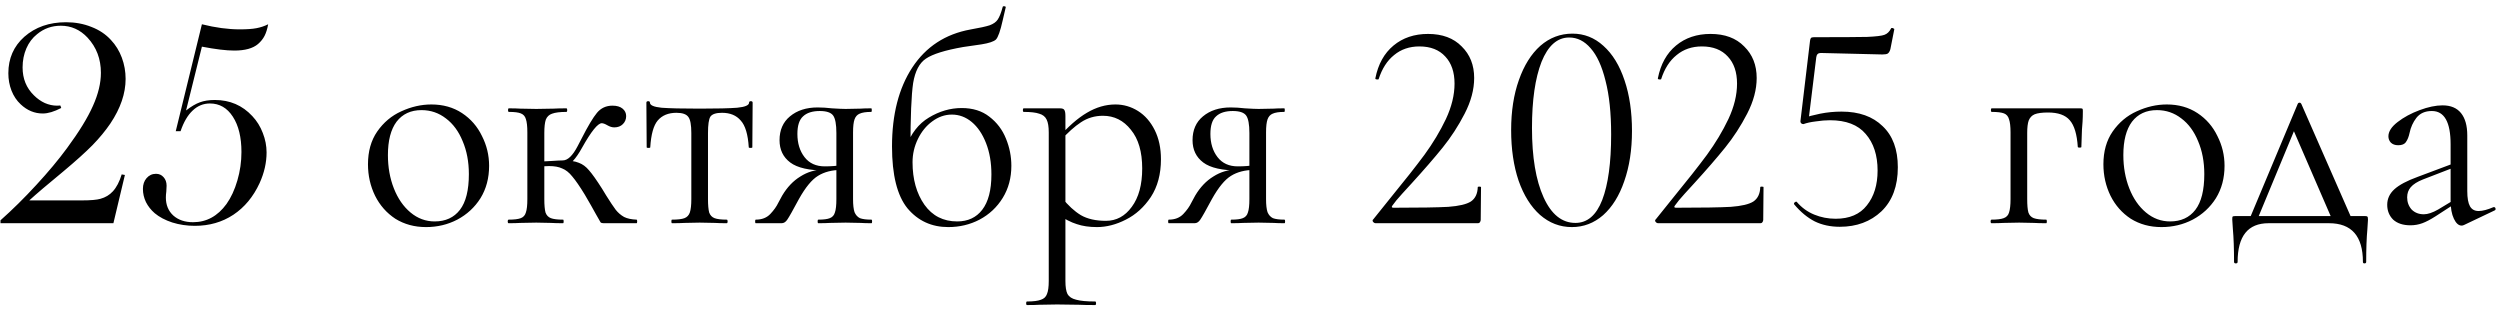 <?xml version="1.0" encoding="UTF-8"?> <svg xmlns="http://www.w3.org/2000/svg" width="168" height="21" viewBox="0 0 168 21" fill="none"><path d="M7.621 15H0.033V14.805C0.834 14.095 1.635 13.304 2.436 12.432C3.243 11.559 3.933 10.732 4.506 9.951C5.313 8.857 5.893 7.913 6.244 7.119C6.602 6.325 6.781 5.583 6.781 4.893C6.781 3.962 6.482 3.174 5.883 2.529C5.382 1.995 4.783 1.729 4.086 1.729C3.48 1.729 2.95 1.917 2.494 2.295C2.182 2.542 1.941 2.861 1.771 3.252C1.602 3.643 1.518 4.069 1.518 4.531C1.518 5.286 1.771 5.911 2.279 6.406C2.501 6.628 2.745 6.8 3.012 6.924C3.285 7.041 3.555 7.1 3.822 7.1C3.874 7.1 3.952 7.096 4.057 7.09L4.115 7.256C3.64 7.503 3.227 7.627 2.875 7.627C2.322 7.627 1.827 7.422 1.391 7.012C1.124 6.764 0.919 6.458 0.775 6.094C0.632 5.729 0.561 5.339 0.561 4.922C0.561 3.926 0.919 3.109 1.635 2.471C2.377 1.82 3.311 1.494 4.438 1.494C5.049 1.494 5.616 1.598 6.137 1.807C6.664 2.008 7.104 2.301 7.455 2.686C7.774 3.024 8.018 3.421 8.188 3.877C8.357 4.333 8.441 4.808 8.441 5.303C8.441 6.279 8.1 7.279 7.416 8.301C7.084 8.789 6.684 9.274 6.215 9.756C5.746 10.231 5.095 10.817 4.262 11.514C3.194 12.393 2.429 13.044 1.967 13.467H5.492C6.085 13.467 6.505 13.431 6.752 13.359C7.084 13.268 7.361 13.102 7.582 12.861C7.829 12.594 8.028 12.213 8.178 11.719L8.393 11.758L7.621 15ZM11.81 8.818L13.568 1.631C14.48 1.859 15.326 1.973 16.107 1.973C16.583 1.973 16.957 1.947 17.23 1.895C17.51 1.842 17.774 1.755 18.021 1.631C17.963 1.95 17.881 2.21 17.777 2.412C17.673 2.614 17.527 2.796 17.338 2.959C16.993 3.252 16.462 3.398 15.746 3.398C15.206 3.398 14.48 3.311 13.568 3.135L12.504 7.422C12.849 7.155 13.158 6.973 13.432 6.875C13.712 6.771 14.047 6.719 14.438 6.719C15.447 6.719 16.287 7.08 16.957 7.803C17.263 8.128 17.497 8.506 17.66 8.936C17.829 9.365 17.914 9.801 17.914 10.244C17.914 10.928 17.758 11.615 17.445 12.305C17.022 13.223 16.433 13.932 15.678 14.434C14.929 14.928 14.066 15.176 13.09 15.176C12.562 15.176 12.058 15.101 11.576 14.951C11.101 14.795 10.707 14.587 10.395 14.326C10.147 14.111 9.952 13.864 9.809 13.584C9.672 13.297 9.604 13.001 9.604 12.695C9.604 12.402 9.685 12.162 9.848 11.973C10.017 11.777 10.229 11.68 10.482 11.68C10.691 11.68 10.86 11.755 10.99 11.904C11.127 12.054 11.195 12.246 11.195 12.48C11.195 12.572 11.189 12.702 11.176 12.871C11.156 13.014 11.146 13.148 11.146 13.271C11.146 13.773 11.312 14.176 11.645 14.482C11.983 14.782 12.426 14.932 12.973 14.932C13.878 14.932 14.626 14.525 15.219 13.711C15.525 13.281 15.769 12.754 15.951 12.129C16.134 11.504 16.225 10.866 16.225 10.215C16.225 9.225 16.033 8.434 15.648 7.842C15.264 7.249 14.75 6.953 14.105 6.953C13.663 6.953 13.275 7.113 12.943 7.432C12.611 7.744 12.341 8.206 12.133 8.818H11.81ZM28.628 15.26C27.855 15.26 27.168 15.073 26.568 14.7C25.981 14.313 25.528 13.8 25.208 13.16C24.888 12.507 24.728 11.8 24.728 11.04C24.728 10.173 24.934 9.44 25.348 8.84C25.774 8.227 26.314 7.773 26.968 7.48C27.634 7.173 28.308 7.02 28.988 7.02C29.774 7.02 30.461 7.213 31.048 7.6C31.634 7.987 32.081 8.5 32.388 9.14C32.708 9.767 32.868 10.433 32.868 11.14C32.868 11.967 32.675 12.693 32.288 13.32C31.901 13.933 31.381 14.413 30.728 14.76C30.088 15.093 29.388 15.26 28.628 15.26ZM29.208 14.88C29.941 14.88 30.508 14.62 30.908 14.1C31.308 13.58 31.508 12.78 31.508 11.7C31.508 10.873 31.368 10.133 31.088 9.48C30.821 8.827 30.448 8.32 29.968 7.96C29.488 7.587 28.941 7.4 28.328 7.4C27.608 7.4 27.048 7.66 26.648 8.18C26.261 8.7 26.068 9.447 26.068 10.42C26.068 11.233 26.201 11.98 26.468 12.66C26.735 13.34 27.108 13.88 27.588 14.28C28.068 14.68 28.608 14.88 29.208 14.88ZM34.178 15C34.138 15 34.118 14.96 34.118 14.88C34.118 14.8 34.138 14.76 34.178 14.76C34.551 14.76 34.825 14.727 34.998 14.66C35.172 14.593 35.285 14.467 35.338 14.28C35.405 14.093 35.438 13.793 35.438 13.38V8.9C35.438 8.487 35.405 8.187 35.338 8C35.285 7.813 35.172 7.687 34.998 7.62C34.838 7.553 34.572 7.52 34.198 7.52C34.158 7.52 34.138 7.48 34.138 7.4C34.138 7.32 34.158 7.28 34.198 7.28C34.518 7.28 34.772 7.287 34.958 7.3L36.038 7.32L37.198 7.3C37.411 7.287 37.698 7.28 38.058 7.28C38.098 7.28 38.118 7.32 38.118 7.4C38.118 7.48 38.098 7.52 38.058 7.52C37.632 7.52 37.312 7.56 37.098 7.64C36.898 7.707 36.758 7.84 36.678 8.04C36.611 8.24 36.578 8.54 36.578 8.94V13.38C36.578 13.78 36.605 14.08 36.658 14.28C36.725 14.467 36.845 14.593 37.018 14.66C37.191 14.727 37.465 14.76 37.838 14.76C37.865 14.76 37.878 14.8 37.878 14.88C37.878 14.96 37.865 15 37.838 15C37.505 15 37.238 14.993 37.038 14.98L36.038 14.96L34.958 14.98C34.772 14.993 34.511 15 34.178 15ZM40.558 15C40.465 15 40.398 14.98 40.358 14.94C40.331 14.887 40.225 14.7 40.038 14.38C39.865 14.06 39.618 13.627 39.298 13.08C38.965 12.533 38.685 12.127 38.458 11.86C38.245 11.593 38.018 11.413 37.778 11.32C37.551 11.213 37.258 11.16 36.898 11.16C36.672 11.16 36.378 11.18 36.018 11.22L35.998 10.86C36.252 10.86 36.592 10.847 37.018 10.82C37.418 10.793 37.685 10.78 37.818 10.78C38.285 10.78 38.645 10.833 38.898 10.94C39.151 11.033 39.378 11.2 39.578 11.44C39.791 11.68 40.085 12.093 40.458 12.68L40.738 13.14C41.005 13.567 41.218 13.887 41.378 14.1C41.538 14.3 41.725 14.46 41.938 14.58C42.151 14.687 42.431 14.747 42.778 14.76C42.805 14.76 42.818 14.8 42.818 14.88C42.818 14.96 42.805 15 42.778 15H40.558ZM37.818 10.78C38.151 10.78 38.485 10.46 38.818 9.82L39.078 9.32C39.505 8.48 39.852 7.9 40.118 7.58C40.385 7.26 40.731 7.1 41.158 7.1C41.452 7.1 41.678 7.167 41.838 7.3C41.998 7.433 42.078 7.6 42.078 7.8C42.078 8.013 42.005 8.193 41.858 8.34C41.712 8.487 41.518 8.56 41.278 8.56C41.132 8.56 40.978 8.513 40.818 8.42C40.658 8.327 40.532 8.28 40.438 8.28C40.172 8.28 39.731 8.827 39.118 9.92C38.905 10.307 38.698 10.607 38.498 10.82C38.298 11.02 38.072 11.12 37.818 11.12V10.78ZM45.157 15C45.131 15 45.117 14.96 45.117 14.88C45.117 14.8 45.131 14.76 45.157 14.76C45.544 14.76 45.824 14.727 45.997 14.66C46.171 14.593 46.291 14.467 46.357 14.28C46.424 14.08 46.457 13.78 46.457 13.38V8.94C46.457 8.393 46.391 8.033 46.257 7.86C46.124 7.673 45.857 7.58 45.457 7.58C44.911 7.58 44.491 7.753 44.197 8.1C43.917 8.433 43.751 9.033 43.697 9.9C43.697 9.927 43.657 9.94 43.577 9.94C43.497 9.94 43.457 9.927 43.457 9.9L43.437 6.9C43.437 6.833 43.477 6.8 43.557 6.8C43.637 6.8 43.677 6.833 43.677 6.9C43.677 7.073 43.937 7.187 44.457 7.24C44.977 7.28 45.831 7.3 47.017 7.3C48.177 7.3 49.017 7.28 49.537 7.24C50.071 7.187 50.337 7.073 50.337 6.9C50.337 6.833 50.377 6.8 50.457 6.8C50.537 6.8 50.577 6.833 50.577 6.9L50.557 9.9C50.557 9.927 50.517 9.94 50.437 9.94C50.357 9.94 50.317 9.927 50.317 9.9C50.264 9.033 50.084 8.433 49.777 8.1C49.484 7.753 49.064 7.58 48.517 7.58C48.117 7.58 47.857 7.667 47.737 7.84C47.631 8.013 47.577 8.38 47.577 8.94V13.38C47.577 13.78 47.604 14.08 47.657 14.28C47.724 14.467 47.844 14.593 48.017 14.66C48.191 14.727 48.464 14.76 48.837 14.76C48.877 14.76 48.897 14.8 48.897 14.88C48.897 14.96 48.877 15 48.837 15C48.504 15 48.244 14.993 48.057 14.98L47.017 14.96L45.997 14.98C45.797 14.993 45.517 15 45.157 15ZM58.565 14.76C58.592 14.76 58.605 14.8 58.605 14.88C58.605 14.96 58.592 15 58.565 15C58.258 15 58.019 14.993 57.845 14.98L56.825 14.96L55.765 14.98C55.578 14.993 55.319 15 54.985 15C54.959 15 54.945 14.96 54.945 14.88C54.945 14.8 54.959 14.76 54.985 14.76C55.345 14.76 55.605 14.727 55.765 14.66C55.938 14.593 56.052 14.467 56.105 14.28C56.172 14.093 56.205 13.793 56.205 13.38V11.38L56.525 11.42C55.912 11.42 55.392 11.553 54.965 11.82C54.552 12.073 54.125 12.593 53.685 13.38C53.285 14.127 53.025 14.587 52.905 14.76C52.798 14.92 52.672 15 52.525 15H50.785C50.758 15 50.745 14.96 50.745 14.88C50.745 14.8 50.758 14.76 50.785 14.76C51.199 14.76 51.525 14.633 51.765 14.38C52.005 14.127 52.185 13.873 52.305 13.62C52.438 13.367 52.525 13.207 52.565 13.14C52.898 12.58 53.305 12.153 53.785 11.86C54.265 11.553 54.785 11.4 55.345 11.4L55.485 11.46C54.379 11.46 53.585 11.28 53.105 10.92C52.625 10.56 52.385 10.06 52.385 9.42C52.385 8.74 52.618 8.207 53.085 7.82C53.565 7.42 54.185 7.22 54.945 7.22C55.252 7.22 55.572 7.24 55.905 7.28C56.332 7.307 56.639 7.32 56.825 7.32L57.825 7.3C57.998 7.287 58.239 7.28 58.545 7.28C58.572 7.28 58.585 7.32 58.585 7.4C58.585 7.48 58.572 7.52 58.545 7.52C58.199 7.52 57.938 7.56 57.765 7.64C57.605 7.707 57.492 7.833 57.425 8.02C57.358 8.207 57.325 8.5 57.325 8.9V13.38C57.325 13.767 57.358 14.06 57.425 14.26C57.505 14.447 57.625 14.58 57.785 14.66C57.959 14.727 58.218 14.76 58.565 14.76ZM53.585 9C53.585 9.627 53.745 10.147 54.065 10.56C54.385 10.973 54.839 11.18 55.425 11.18C55.892 11.18 56.279 11.147 56.585 11.08L56.205 11.24V8.94C56.205 8.353 56.132 7.96 55.985 7.76C55.839 7.56 55.538 7.46 55.085 7.46C54.592 7.46 54.218 7.58 53.965 7.82C53.712 8.047 53.585 8.44 53.585 9ZM63.723 15.26C62.603 15.26 61.69 14.84 60.983 14C60.29 13.147 59.943 11.76 59.943 9.84C59.943 7.693 60.397 5.927 61.303 4.54C62.223 3.14 63.53 2.287 65.223 1.98C65.837 1.873 66.263 1.78 66.503 1.7C66.757 1.607 66.936 1.48 67.043 1.32C67.163 1.147 67.276 0.86 67.383 0.46C67.397 0.42 67.436 0.407 67.503 0.42C67.57 0.433 67.597 0.46 67.583 0.5C67.45 1.047 67.383 1.333 67.383 1.36C67.223 2.08 67.07 2.513 66.923 2.66C66.776 2.793 66.457 2.9 65.963 2.98C65.483 3.047 65.07 3.107 64.723 3.16C63.51 3.373 62.676 3.633 62.223 3.94C61.783 4.233 61.496 4.78 61.363 5.58C61.243 6.38 61.183 7.847 61.183 9.98L60.883 9.88C61.217 8.973 61.73 8.313 62.423 7.9C63.13 7.473 63.863 7.26 64.623 7.26C65.37 7.26 65.99 7.453 66.483 7.84C66.99 8.227 67.363 8.72 67.603 9.32C67.843 9.907 67.963 10.513 67.963 11.14C67.963 11.953 67.77 12.673 67.383 13.3C66.996 13.927 66.477 14.413 65.823 14.76C65.183 15.093 64.483 15.26 63.723 15.26ZM64.323 14.88C65.043 14.88 65.603 14.62 66.003 14.1C66.416 13.567 66.623 12.773 66.623 11.72C66.623 10.933 66.503 10.233 66.263 9.62C66.023 9.007 65.703 8.533 65.303 8.2C64.903 7.867 64.457 7.7 63.963 7.7C63.496 7.7 63.056 7.853 62.643 8.16C62.243 8.453 61.923 8.847 61.683 9.34C61.443 9.833 61.323 10.353 61.323 10.9C61.323 12.047 61.59 13 62.123 13.76C62.657 14.507 63.39 14.88 64.323 14.88ZM69.016 20.5C68.976 20.5 68.956 20.46 68.956 20.38C68.956 20.3 68.976 20.26 69.016 20.26C69.442 20.26 69.756 20.22 69.956 20.14C70.156 20.073 70.289 19.947 70.356 19.76C70.436 19.573 70.476 19.28 70.476 18.88V8.9C70.476 8.513 70.429 8.227 70.336 8.04C70.242 7.84 70.076 7.707 69.836 7.64C69.609 7.56 69.262 7.52 68.796 7.52C68.756 7.52 68.736 7.48 68.736 7.4C68.736 7.32 68.756 7.28 68.796 7.28H71.216C71.376 7.28 71.476 7.313 71.516 7.38C71.569 7.447 71.596 7.587 71.596 7.8V18.88C71.596 19.28 71.642 19.573 71.736 19.76C71.842 19.947 72.036 20.073 72.316 20.14C72.596 20.22 73.022 20.26 73.596 20.26C73.636 20.26 73.656 20.3 73.656 20.38C73.656 20.46 73.636 20.5 73.596 20.5C73.129 20.5 72.762 20.493 72.496 20.48L71.036 20.46L69.856 20.48C69.656 20.493 69.376 20.5 69.016 20.5ZM73.716 15.26C73.196 15.26 72.742 15.193 72.356 15.06C71.969 14.94 71.542 14.72 71.076 14.4L71.376 13.3C71.776 13.807 72.196 14.193 72.636 14.46C73.076 14.713 73.636 14.84 74.316 14.84C75.022 14.84 75.602 14.527 76.056 13.9C76.522 13.273 76.756 12.413 76.756 11.32C76.756 10.2 76.502 9.333 75.996 8.72C75.502 8.093 74.876 7.78 74.116 7.78C73.569 7.78 73.076 7.927 72.636 8.22C72.209 8.5 71.756 8.907 71.276 9.44L71.096 9.28C71.776 8.507 72.422 7.94 73.036 7.58C73.662 7.207 74.302 7.02 74.956 7.02C75.502 7.02 76.009 7.167 76.476 7.46C76.942 7.753 77.316 8.18 77.596 8.74C77.876 9.3 78.016 9.953 78.016 10.7C78.016 11.7 77.789 12.547 77.336 13.24C76.882 13.92 76.322 14.427 75.656 14.76C75.002 15.093 74.356 15.26 73.716 15.26ZM86.319 14.76C86.346 14.76 86.359 14.8 86.359 14.88C86.359 14.96 86.346 15 86.319 15C86.012 15 85.772 14.993 85.599 14.98L84.579 14.96L83.519 14.98C83.332 14.993 83.072 15 82.739 15C82.712 15 82.699 14.96 82.699 14.88C82.699 14.8 82.712 14.76 82.739 14.76C83.099 14.76 83.359 14.727 83.519 14.66C83.692 14.593 83.806 14.467 83.859 14.28C83.926 14.093 83.959 13.793 83.959 13.38V11.38L84.279 11.42C83.666 11.42 83.146 11.553 82.719 11.82C82.306 12.073 81.879 12.593 81.439 13.38C81.039 14.127 80.779 14.587 80.659 14.76C80.552 14.92 80.426 15 80.279 15H78.539C78.512 15 78.499 14.96 78.499 14.88C78.499 14.8 78.512 14.76 78.539 14.76C78.952 14.76 79.279 14.633 79.519 14.38C79.759 14.127 79.939 13.873 80.059 13.62C80.192 13.367 80.279 13.207 80.319 13.14C80.652 12.58 81.059 12.153 81.539 11.86C82.019 11.553 82.539 11.4 83.099 11.4L83.239 11.46C82.132 11.46 81.339 11.28 80.859 10.92C80.379 10.56 80.139 10.06 80.139 9.42C80.139 8.74 80.372 8.207 80.839 7.82C81.319 7.42 81.939 7.22 82.699 7.22C83.006 7.22 83.326 7.24 83.659 7.28C84.086 7.307 84.392 7.32 84.579 7.32L85.579 7.3C85.752 7.287 85.992 7.28 86.299 7.28C86.326 7.28 86.339 7.32 86.339 7.4C86.339 7.48 86.326 7.52 86.299 7.52C85.952 7.52 85.692 7.56 85.519 7.64C85.359 7.707 85.246 7.833 85.179 8.02C85.112 8.207 85.079 8.5 85.079 8.9V13.38C85.079 13.767 85.112 14.06 85.179 14.26C85.259 14.447 85.379 14.58 85.539 14.66C85.712 14.727 85.972 14.76 86.319 14.76ZM81.339 9C81.339 9.627 81.499 10.147 81.819 10.56C82.139 10.973 82.592 11.18 83.179 11.18C83.646 11.18 84.032 11.147 84.339 11.08L83.959 11.24V8.94C83.959 8.353 83.886 7.96 83.739 7.76C83.592 7.56 83.292 7.46 82.839 7.46C82.346 7.46 81.972 7.58 81.719 7.82C81.466 8.047 81.339 8.44 81.339 9ZM92.445 15C92.378 15 92.318 14.967 92.264 14.9C92.225 14.833 92.231 14.78 92.284 14.74L93.424 13.32C94.385 12.147 95.151 11.173 95.725 10.4C96.298 9.613 96.778 8.813 97.165 8C97.551 7.173 97.745 6.38 97.745 5.62C97.745 4.847 97.538 4.24 97.124 3.8C96.711 3.347 96.131 3.12 95.385 3.12C94.718 3.12 94.151 3.313 93.684 3.7C93.218 4.073 92.871 4.613 92.644 5.32C92.644 5.333 92.618 5.34 92.564 5.34C92.458 5.34 92.411 5.313 92.424 5.26C92.611 4.313 93.018 3.58 93.644 3.06C94.271 2.54 95.044 2.28 95.965 2.28C96.924 2.28 97.678 2.56 98.225 3.12C98.784 3.667 99.064 4.373 99.064 5.24C99.064 6.013 98.851 6.813 98.424 7.64C97.998 8.467 97.504 9.227 96.945 9.92C96.385 10.613 95.691 11.413 94.865 12.32C94.745 12.453 94.531 12.687 94.225 13.02C93.931 13.34 93.711 13.607 93.564 13.82C93.498 13.913 93.525 13.96 93.644 13.96C95.378 13.96 96.605 13.94 97.325 13.9C98.044 13.847 98.551 13.727 98.844 13.54C99.138 13.34 99.291 13.02 99.305 12.58C99.305 12.553 99.338 12.54 99.404 12.54C99.484 12.54 99.525 12.553 99.525 12.58L99.504 14.78C99.504 14.833 99.484 14.887 99.445 14.94C99.418 14.98 99.378 15 99.325 15H92.445ZM105.629 15.26C104.829 15.26 104.116 14.987 103.489 14.44C102.876 13.893 102.396 13.127 102.049 12.14C101.716 11.153 101.549 10.02 101.549 8.74C101.549 7.473 101.723 6.353 102.069 5.38C102.416 4.393 102.896 3.627 103.509 3.08C104.136 2.533 104.856 2.26 105.669 2.26C106.456 2.26 107.149 2.533 107.749 3.08C108.363 3.627 108.836 4.4 109.169 5.4C109.503 6.387 109.669 7.52 109.669 8.8C109.669 10.067 109.496 11.193 109.149 12.18C108.816 13.153 108.343 13.913 107.729 14.46C107.116 14.993 106.416 15.26 105.629 15.26ZM105.869 14.98C106.669 14.98 107.269 14.467 107.669 13.44C108.069 12.4 108.269 10.933 108.269 9.04C108.269 7.6 108.143 6.393 107.889 5.42C107.649 4.447 107.316 3.72 106.889 3.24C106.476 2.76 105.996 2.52 105.449 2.52C104.649 2.52 104.029 3.067 103.589 4.16C103.163 5.253 102.949 6.733 102.949 8.6C102.949 10.56 103.209 12.113 103.729 13.26C104.249 14.407 104.963 14.98 105.869 14.98ZM111.429 15C111.362 15 111.302 14.967 111.249 14.9C111.209 14.833 111.216 14.78 111.269 14.74L112.409 13.32C113.369 12.147 114.136 11.173 114.709 10.4C115.282 9.613 115.762 8.813 116.149 8C116.536 7.173 116.729 6.38 116.729 5.62C116.729 4.847 116.522 4.24 116.109 3.8C115.696 3.347 115.116 3.12 114.369 3.12C113.702 3.12 113.136 3.313 112.669 3.7C112.202 4.073 111.856 4.613 111.629 5.32C111.629 5.333 111.602 5.34 111.549 5.34C111.442 5.34 111.396 5.313 111.409 5.26C111.596 4.313 112.002 3.58 112.629 3.06C113.256 2.54 114.029 2.28 114.949 2.28C115.909 2.28 116.662 2.56 117.209 3.12C117.769 3.667 118.049 4.373 118.049 5.24C118.049 6.013 117.836 6.813 117.409 7.64C116.982 8.467 116.489 9.227 115.929 9.92C115.369 10.613 114.676 11.413 113.849 12.32C113.729 12.453 113.516 12.687 113.209 13.02C112.916 13.34 112.696 13.607 112.549 13.82C112.482 13.913 112.509 13.96 112.629 13.96C114.362 13.96 115.589 13.94 116.309 13.9C117.029 13.847 117.536 13.727 117.829 13.54C118.122 13.34 118.276 13.02 118.289 12.58C118.289 12.553 118.322 12.54 118.389 12.54C118.469 12.54 118.509 12.553 118.509 12.58L118.489 14.78C118.489 14.833 118.469 14.887 118.429 14.94C118.402 14.98 118.362 15 118.309 15H111.429ZM121.194 8.34C121.127 8.34 121.074 8.32 121.034 8.28C120.994 8.227 120.98 8.167 120.994 8.1L121.634 2.74C121.647 2.647 121.667 2.587 121.694 2.56C121.72 2.52 121.787 2.5 121.894 2.5C123.694 2.5 124.887 2.493 125.474 2.48C126.074 2.453 126.46 2.407 126.634 2.34C126.82 2.273 126.967 2.133 127.074 1.92C127.074 1.893 127.1 1.88 127.154 1.88C127.194 1.88 127.227 1.893 127.254 1.92C127.294 1.933 127.307 1.953 127.294 1.98L127.034 3.3C126.994 3.447 126.934 3.547 126.854 3.6C126.787 3.64 126.667 3.66 126.494 3.66L122.354 3.56C122.18 3.56 122.08 3.653 122.054 3.84L121.534 8.08L121.194 8.34ZM120.754 13.58C121.074 13.953 121.46 14.233 121.914 14.42C122.367 14.607 122.847 14.7 123.354 14.7C124.287 14.7 124.987 14.4 125.454 13.8C125.934 13.2 126.174 12.42 126.174 11.46C126.174 10.433 125.907 9.613 125.374 9C124.854 8.387 124.054 8.08 122.974 8.08C122.68 8.08 122.36 8.107 122.014 8.16C121.68 8.2 121.407 8.26 121.194 8.34C121.18 8.34 121.174 8.327 121.174 8.3C121.174 8.233 121.18 8.167 121.194 8.1C121.22 8.02 121.24 7.96 121.254 7.92C121.507 7.827 121.86 7.733 122.314 7.64C122.78 7.547 123.26 7.5 123.754 7.5C124.927 7.5 125.847 7.827 126.514 8.48C127.194 9.12 127.534 10.04 127.534 11.24C127.534 12.507 127.167 13.493 126.434 14.2C125.7 14.893 124.767 15.24 123.634 15.24C123.007 15.24 122.447 15.12 121.954 14.88C121.46 14.627 121 14.247 120.574 13.74L120.554 13.7C120.554 13.647 120.58 13.607 120.634 13.58C120.687 13.54 120.727 13.54 120.754 13.58ZM139.808 7.28C139.888 7.28 139.934 7.293 139.948 7.32C139.961 7.333 139.968 7.38 139.968 7.46C139.968 7.727 139.961 7.967 139.948 8.18C139.934 8.38 139.921 8.553 139.908 8.7L139.868 9.88C139.868 9.907 139.828 9.92 139.748 9.92C139.681 9.92 139.641 9.907 139.628 9.88C139.574 9.027 139.394 8.427 139.088 8.08C138.794 7.733 138.308 7.56 137.628 7.56C137.228 7.56 136.928 7.6 136.728 7.68C136.541 7.76 136.408 7.9 136.328 8.1C136.261 8.287 136.228 8.567 136.228 8.94V13.38C136.228 13.78 136.254 14.08 136.308 14.28C136.374 14.467 136.494 14.593 136.668 14.66C136.854 14.727 137.134 14.76 137.508 14.76C137.534 14.76 137.548 14.8 137.548 14.88C137.548 14.96 137.534 15 137.508 15C137.161 15 136.888 14.993 136.688 14.98L135.688 14.96L134.628 14.98C134.441 14.993 134.174 15 133.828 15C133.788 15 133.768 14.96 133.768 14.88C133.768 14.8 133.788 14.76 133.828 14.76C134.201 14.76 134.474 14.727 134.648 14.66C134.834 14.593 134.954 14.467 135.008 14.28C135.074 14.08 135.108 13.78 135.108 13.38V8.9C135.108 8.5 135.074 8.207 135.008 8.02C134.954 7.82 134.841 7.687 134.668 7.62C134.494 7.553 134.221 7.52 133.847 7.52C133.808 7.52 133.788 7.48 133.788 7.4C133.788 7.32 133.808 7.28 133.847 7.28H139.808ZM145.249 15.26C144.476 15.26 143.789 15.073 143.189 14.7C142.602 14.313 142.149 13.8 141.829 13.16C141.509 12.507 141.349 11.8 141.349 11.04C141.349 10.173 141.556 9.44 141.969 8.84C142.396 8.227 142.936 7.773 143.589 7.48C144.256 7.173 144.929 7.02 145.609 7.02C146.396 7.02 147.082 7.213 147.669 7.6C148.256 7.987 148.702 8.5 149.009 9.14C149.329 9.767 149.489 10.433 149.489 11.14C149.489 11.967 149.296 12.693 148.909 13.32C148.522 13.933 148.002 14.413 147.349 14.76C146.709 15.093 146.009 15.26 145.249 15.26ZM145.829 14.88C146.562 14.88 147.129 14.62 147.529 14.1C147.929 13.58 148.129 12.78 148.129 11.7C148.129 10.873 147.989 10.133 147.709 9.48C147.442 8.827 147.069 8.32 146.589 7.96C146.109 7.587 145.562 7.4 144.949 7.4C144.229 7.4 143.669 7.66 143.269 8.18C142.882 8.7 142.689 9.447 142.689 10.42C142.689 11.233 142.822 11.98 143.089 12.66C143.356 13.34 143.729 13.88 144.209 14.28C144.689 14.68 145.229 14.88 145.829 14.88ZM154.408 6.98C154.434 6.927 154.474 6.9 154.528 6.9C154.581 6.9 154.621 6.927 154.648 6.98L158.168 15H156.828L154.048 8.58L154.508 7.96L151.588 15H151.048L154.408 6.98ZM150.128 17.6C150.128 16.707 150.101 15.967 150.048 15.38C150.021 15.06 150.008 14.853 150.008 14.76C150.008 14.64 150.014 14.573 150.028 14.56C150.054 14.533 150.114 14.52 150.208 14.52H158.928C159.021 14.52 159.074 14.533 159.088 14.56C159.114 14.573 159.128 14.64 159.128 14.76C159.128 14.84 159.114 15.053 159.088 15.4C159.034 15.987 159.008 16.72 159.008 17.6C159.008 17.667 158.968 17.7 158.888 17.7C158.821 17.7 158.788 17.667 158.788 17.6C158.788 15.867 158.028 15 156.508 15H152.448C151.061 15 150.368 15.867 150.368 17.6C150.368 17.667 150.328 17.7 150.248 17.7C150.168 17.7 150.128 17.667 150.128 17.6ZM165.581 15.12C165.527 15.147 165.474 15.16 165.421 15.16C165.221 15.16 165.047 15.007 164.901 14.7C164.754 14.393 164.681 13.987 164.681 13.48V9.7C164.681 8.207 164.261 7.46 163.421 7.46C162.967 7.46 162.621 7.613 162.381 7.92C162.154 8.213 162.001 8.553 161.921 8.94C161.867 9.193 161.787 9.393 161.681 9.54C161.587 9.687 161.414 9.76 161.161 9.76C160.947 9.76 160.781 9.7 160.661 9.58C160.554 9.46 160.501 9.32 160.501 9.16C160.501 8.84 160.707 8.52 161.121 8.2C161.534 7.88 162.027 7.613 162.601 7.4C163.174 7.187 163.687 7.08 164.141 7.08C164.687 7.08 165.101 7.253 165.381 7.6C165.661 7.947 165.801 8.447 165.801 9.1V12.84C165.801 13.307 165.861 13.647 165.981 13.86C166.101 14.073 166.294 14.18 166.561 14.18C166.827 14.18 167.161 14.093 167.561 13.92H167.601C167.654 13.92 167.687 13.953 167.701 14.02C167.714 14.073 167.694 14.113 167.641 14.14L165.581 15.12ZM161.981 15.14C161.487 15.14 161.101 15.013 160.821 14.76C160.554 14.493 160.421 14.16 160.421 13.76C160.421 13.36 160.581 13.013 160.901 12.72C161.221 12.427 161.747 12.147 162.481 11.88L164.881 10.98L164.941 11.24L162.821 12.06C162.447 12.207 162.174 12.38 162.001 12.58C161.841 12.767 161.761 12.993 161.761 13.26C161.761 13.58 161.861 13.853 162.061 14.08C162.274 14.293 162.547 14.4 162.881 14.4C163.147 14.4 163.467 14.293 163.841 14.08L165.101 13.32L165.141 13.58L163.661 14.54C163.327 14.753 163.034 14.907 162.781 15C162.527 15.093 162.261 15.14 161.981 15.14Z" fill="black"></path></svg> 